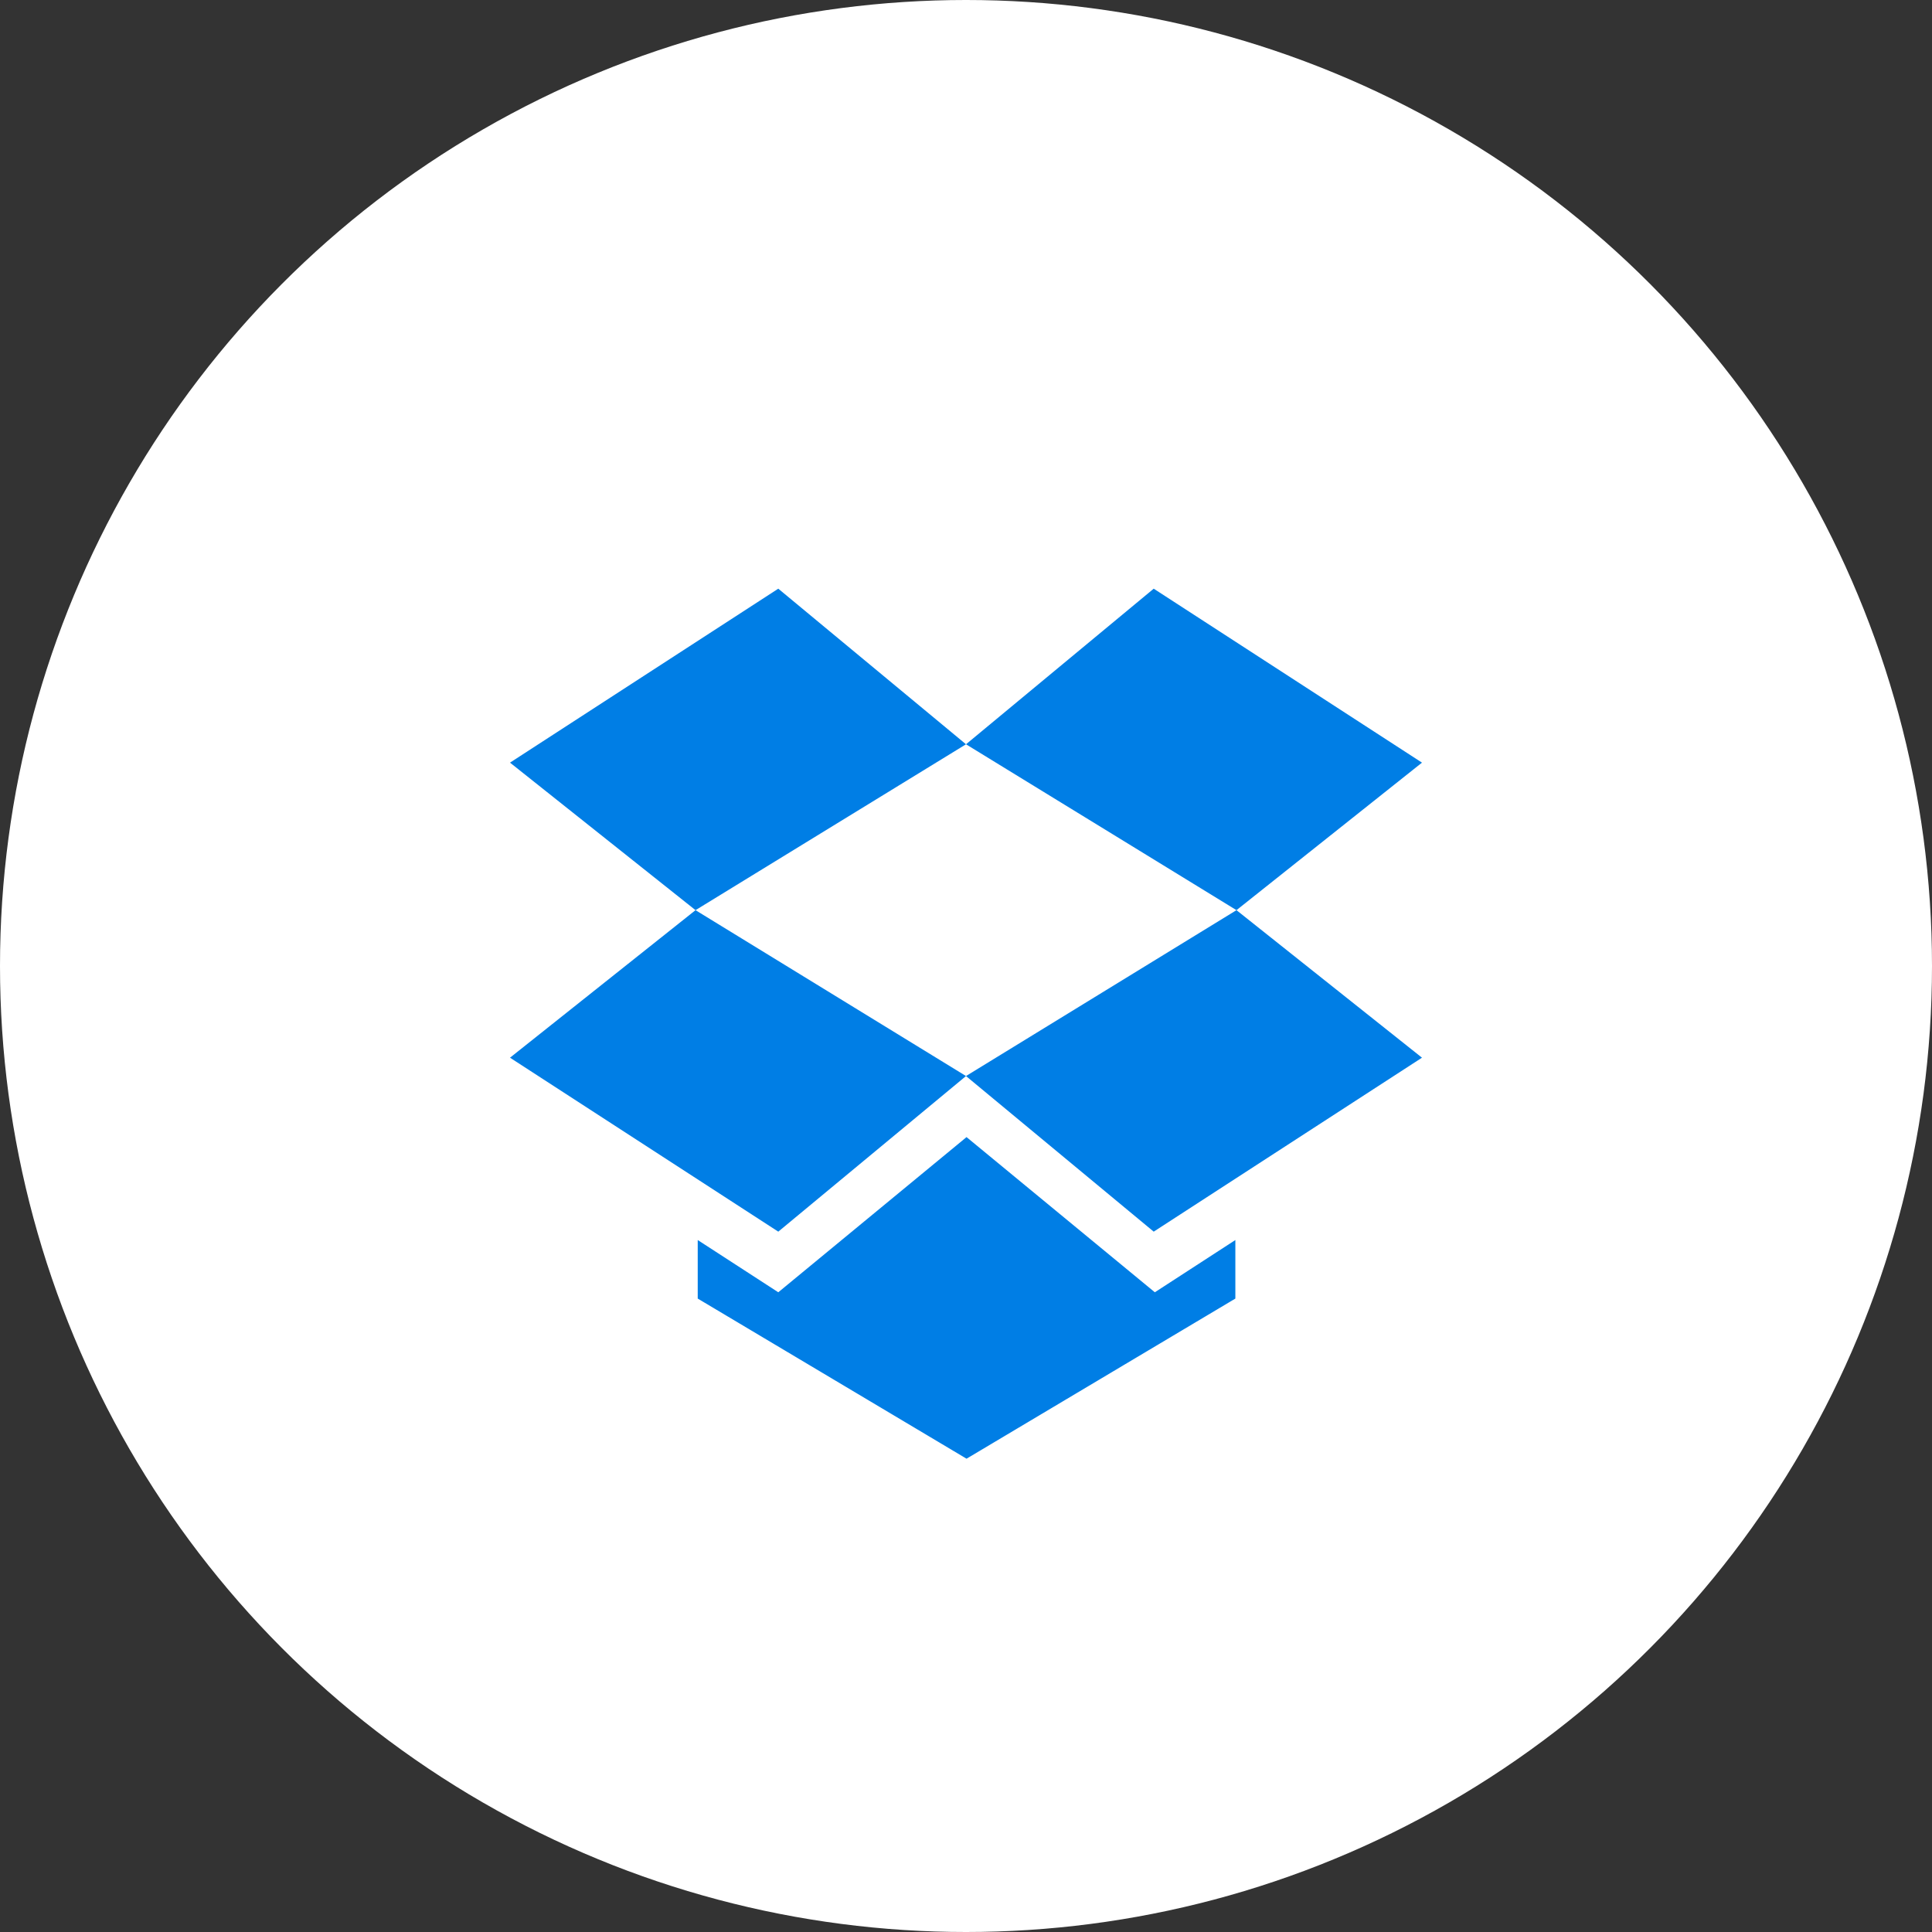<?xml version="1.0" encoding="UTF-8"?> <svg xmlns="http://www.w3.org/2000/svg" viewBox="0 0 50 50"><rect x="0" y="0" width="50" height="50" fill="#333333" stroke="none"/><defs><style> .cls-1 { fill: #fff; } .cls-2 { fill: #007ee5; } </style></defs><title>app_logo_dropbox</title><g id="Layer_2" data-name="Layer 2"><g id="Layer_1-2" data-name="Layer 1"><g><circle class="cls-1" cx="25" cy="25" r="25"></circle><g><polygon class="cls-2" points="20.142 15.235 13.199 19.737 18 23.555 25 19.262 20.142 15.235"></polygon><polygon class="cls-2" points="13.199 27.373 20.142 31.875 25 27.848 18 23.555 13.199 27.373"></polygon><polygon class="cls-2" points="25 27.848 29.858 31.875 36.801 27.373 32 23.555 25 27.848"></polygon><polygon class="cls-2" points="36.801 19.737 29.858 15.235 25 19.262 32 23.555 36.801 19.737"></polygon><polygon class="cls-2" points="25.014 29.428 20.142 33.444 18.057 32.092 18.057 33.607 25.014 37.751 31.971 33.607 31.971 32.092 29.887 33.444 25.014 29.428"></polygon></g></g></g></g></svg> 